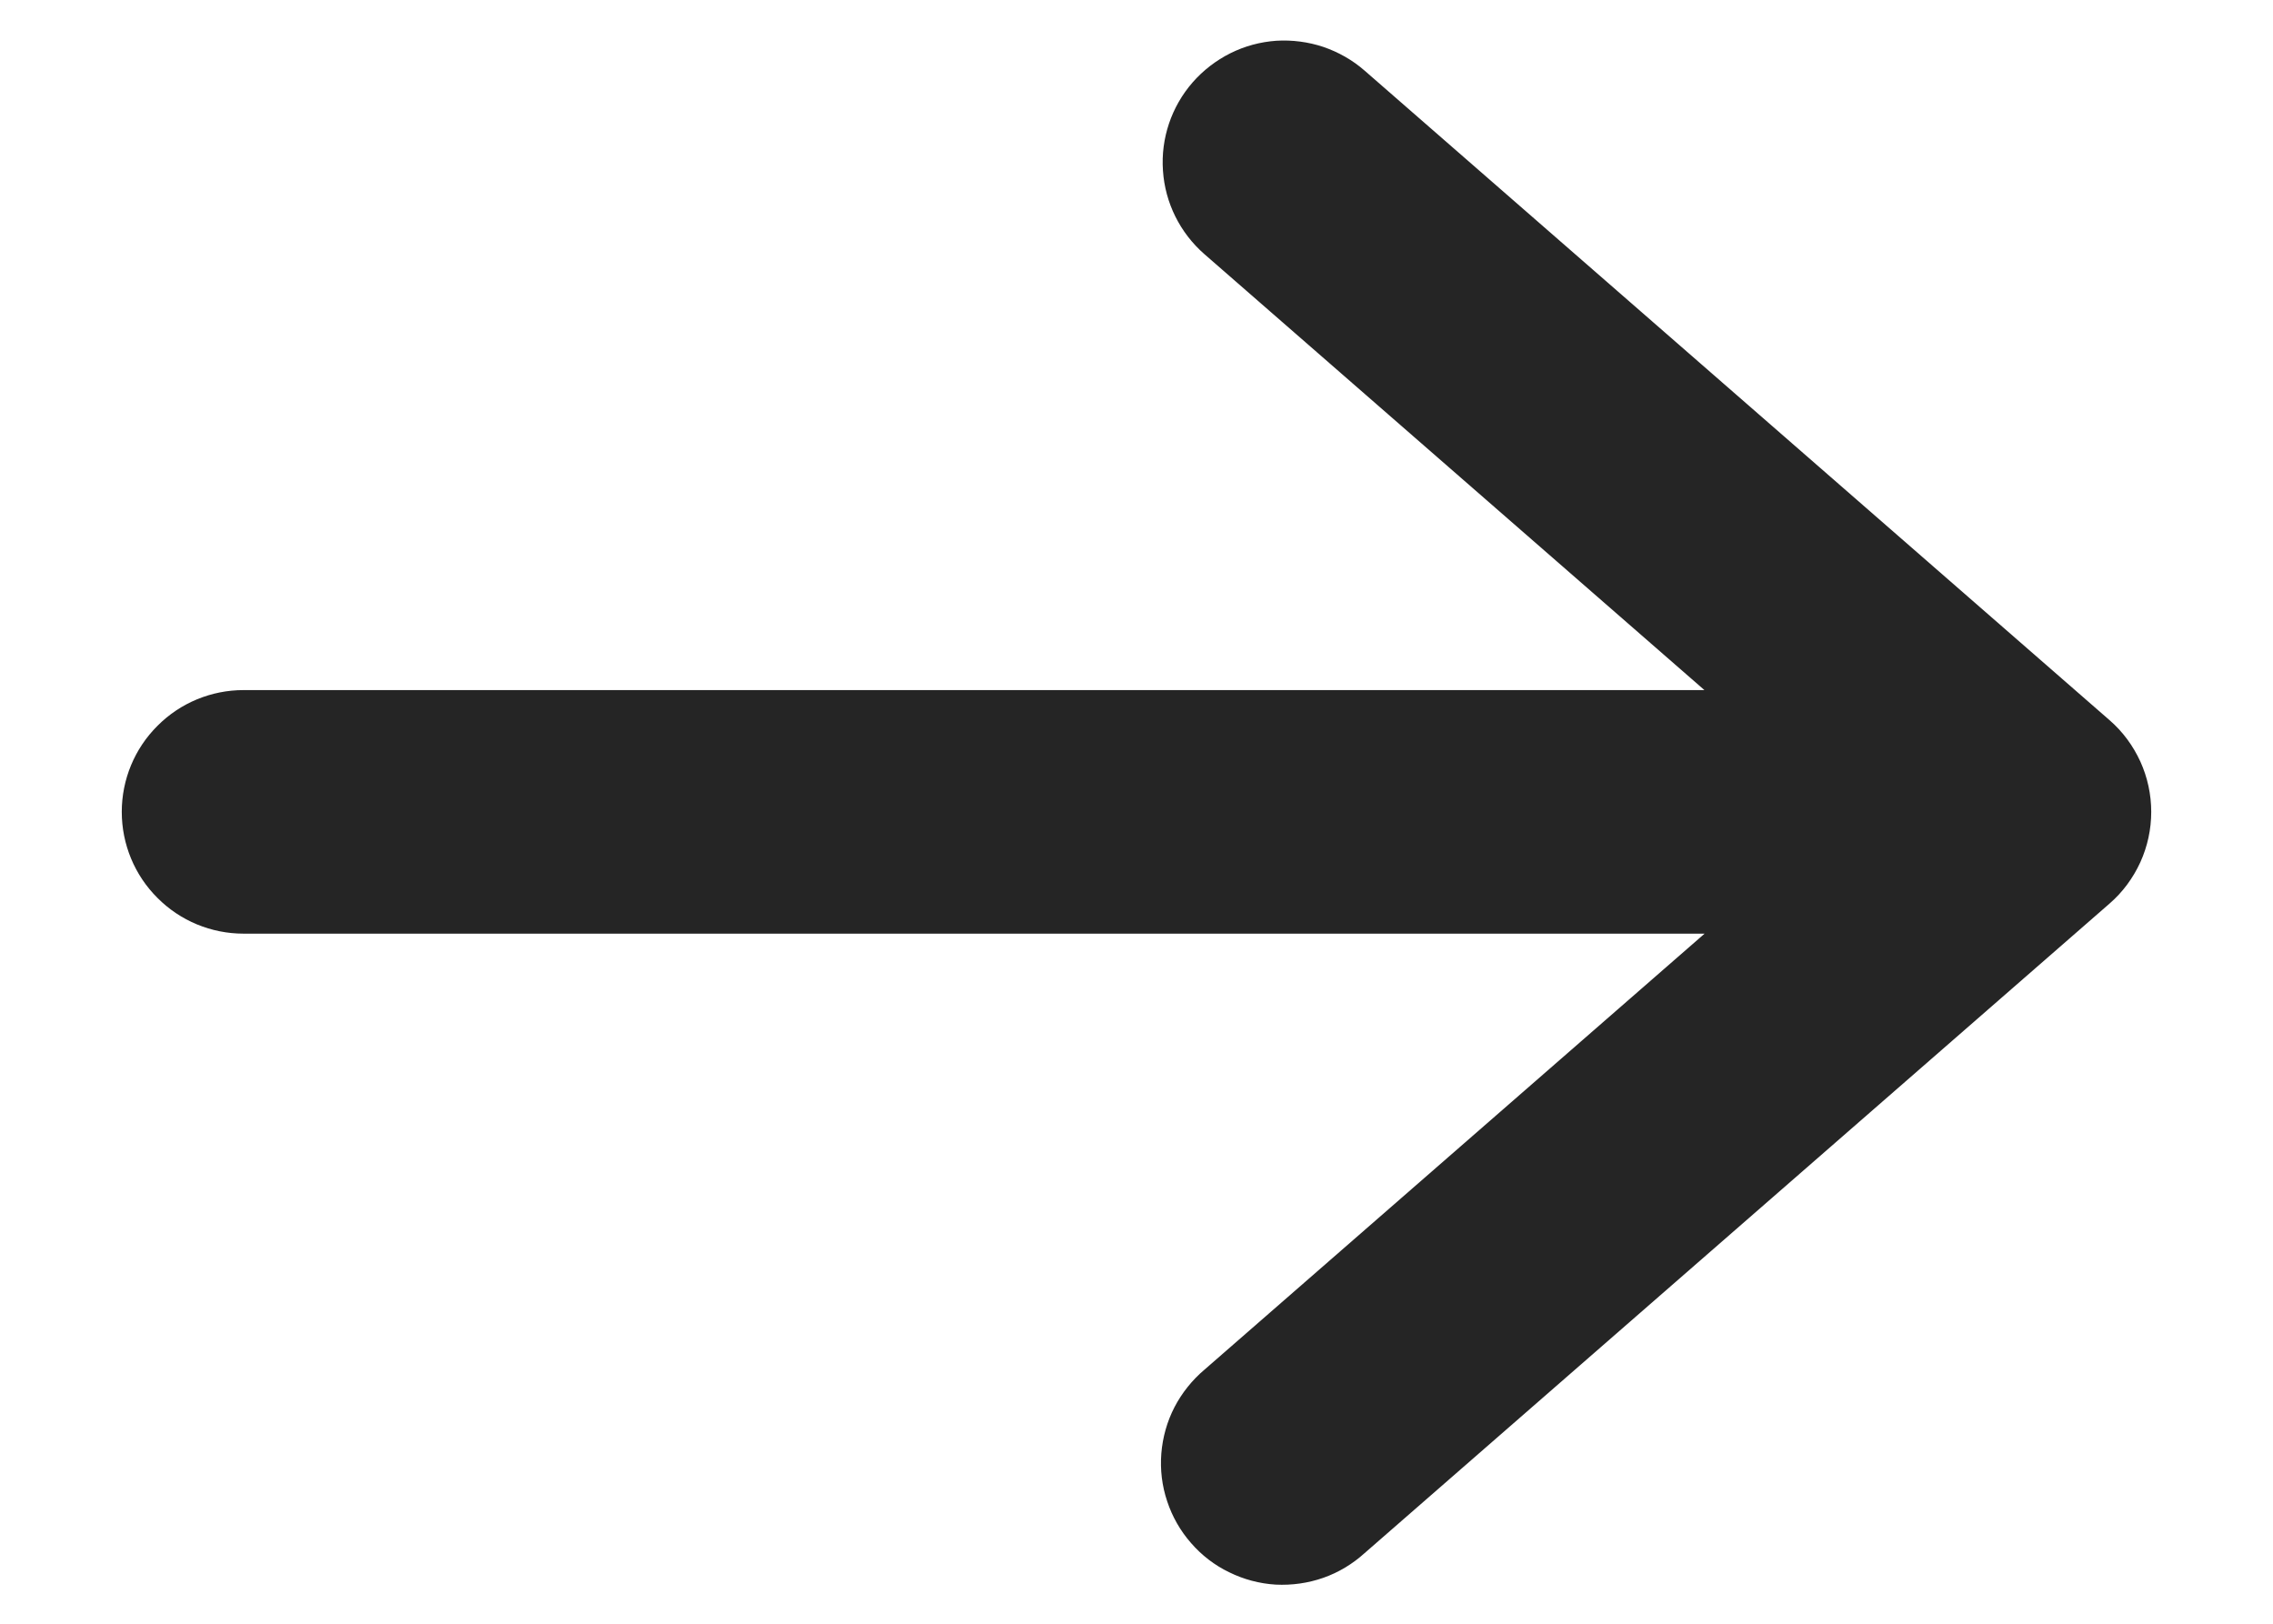 <svg width="14" height="10" viewBox="0 0 14 10" fill="none" xmlns="http://www.w3.org/2000/svg">
<path fill-rule="evenodd" clip-rule="evenodd" d="M7.346 0.507C7.411 0.433 7.49 0.372 7.578 0.328C7.666 0.284 7.762 0.258 7.861 0.251C7.959 0.245 8.058 0.258 8.151 0.289C8.244 0.321 8.331 0.37 8.405 0.435L12.993 4.435C13.074 4.505 13.138 4.592 13.183 4.69C13.227 4.787 13.25 4.893 13.25 5C13.25 5.107 13.227 5.213 13.183 5.31C13.138 5.408 13.074 5.495 12.993 5.565L8.405 9.565C8.331 9.632 8.245 9.684 8.151 9.717C8.057 9.75 7.957 9.764 7.857 9.759C7.758 9.753 7.66 9.727 7.571 9.683C7.481 9.64 7.401 9.578 7.336 9.503C7.27 9.428 7.22 9.34 7.189 9.246C7.157 9.151 7.145 9.051 7.153 8.951C7.161 8.852 7.188 8.755 7.234 8.666C7.28 8.578 7.343 8.499 7.419 8.435L10.499 5.75H1.5C1.301 5.75 1.11 5.671 0.97 5.53C0.829 5.39 0.75 5.199 0.75 5C0.75 4.801 0.829 4.61 0.97 4.47C1.11 4.329 1.301 4.25 1.5 4.25H10.498L7.418 1.565C7.268 1.434 7.176 1.249 7.163 1.051C7.149 0.853 7.215 0.657 7.346 0.507Z" fill="#252525"/>
</svg>
